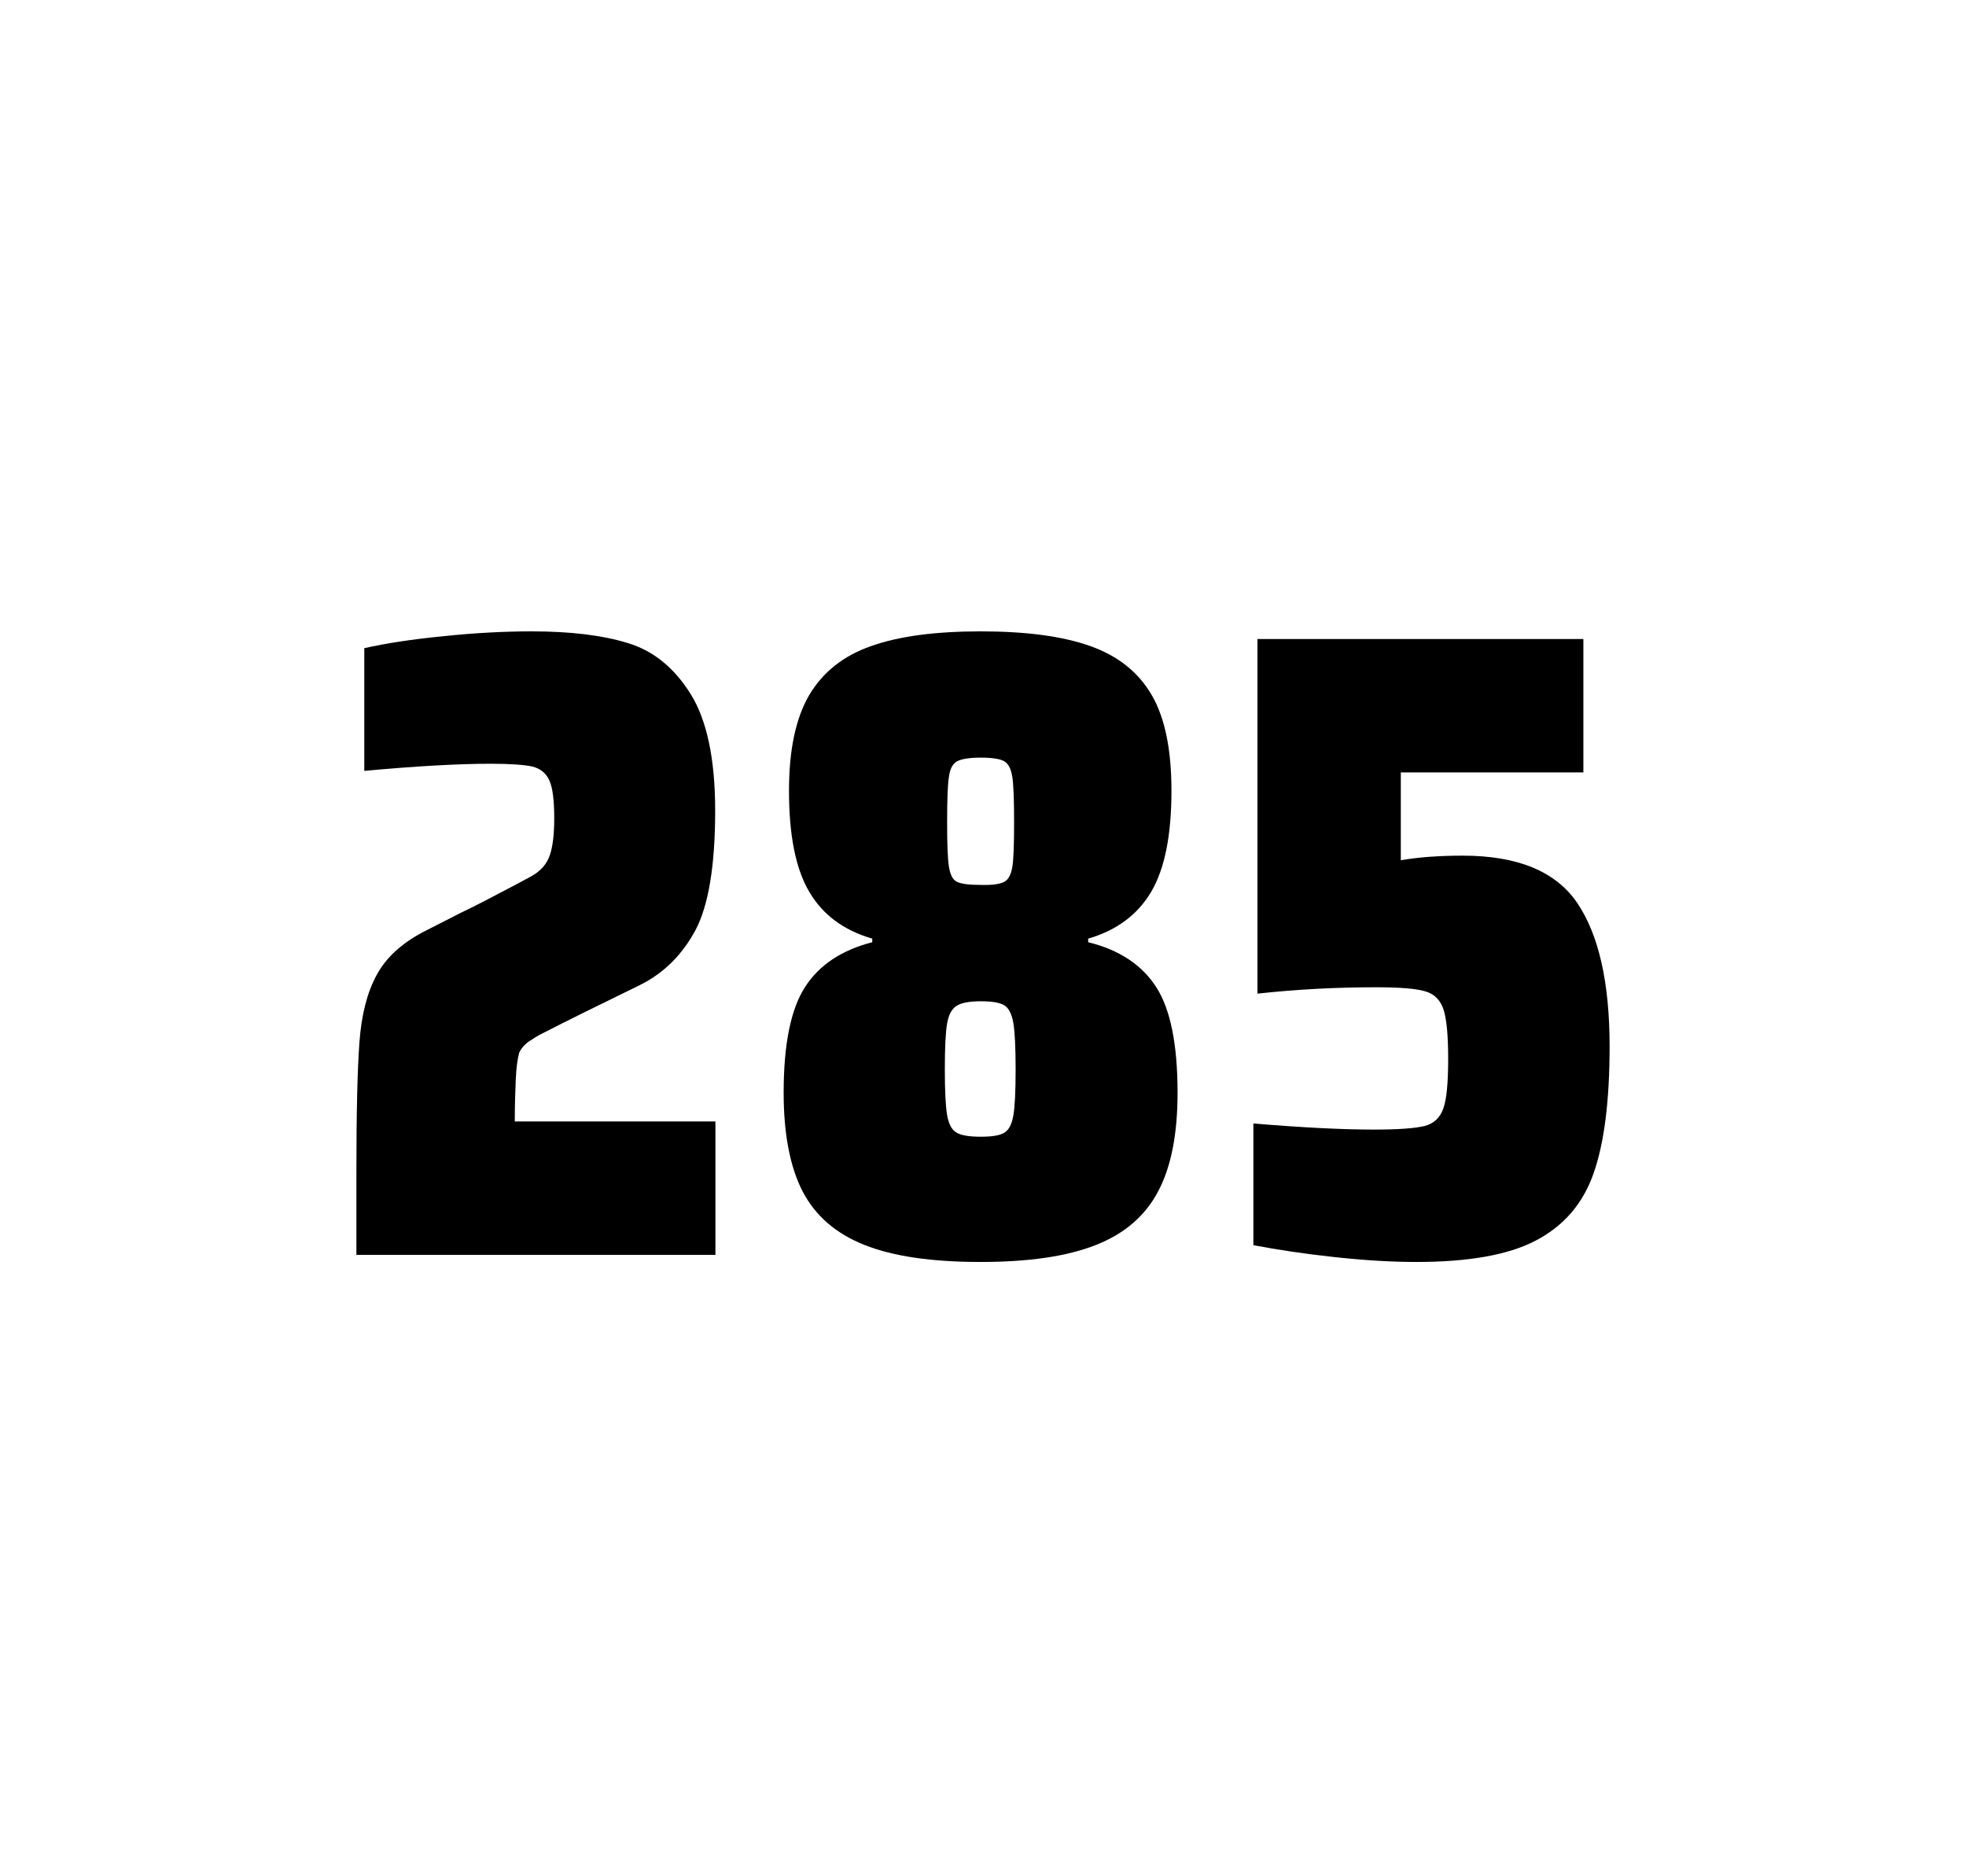<?xml version="1.0" encoding="utf-8"?>
<svg version="1.1" id="wrapper" x="0px" y="0px" viewBox="0 0 772.1 737" style="enable-background:new 0 0 772.1 737;" xmlns="http://www.w3.org/2000/svg">
  <style type="text/css">
	.st0{fill:none;}
</style>
  <path id="frame" class="st0" d="M 1.5 0 L 770.5 0 C 771.3 0 772 0.7 772 1.5 L 772 735.4 C 772 736.2 771.3 736.9 770.5 736.9 L 1.5 736.9 C 0.7 736.9 0 736.2 0 735.4 L 0 1.5 C 0 0.7 0.7 0 1.5 0 Z"/>
  <g id="numbers"><path id="two" d="M 202.566 423.8 C 202.366 428.4 202.166 433.9 202.166 440.5 L 280.966 440.5 L 280.966 492.9 L 139.966 492.9 L 139.966 460.5 C 139.966 437.1 140.366 420 141.166 409.3 C 141.966 398.6 144.166 389.9 147.866 383.1 C 151.466 376.3 157.566 370.7 165.966 366.2 L 181.066 358.5 C 185.966 356.2 192.866 352.6 201.766 347.9 C 202.666 347.4 204.966 346.2 208.666 344.2 C 212.266 342.2 214.666 339.5 215.866 336.1 C 217.066 332.7 217.666 327.8 217.666 321.5 C 217.666 314.5 217.066 309.5 215.766 306.6 C 214.466 303.7 212.266 301.9 209.066 301.1 C 205.866 300.4 200.466 300 192.666 300 C 180.266 300 163.666 300.9 143.066 302.8 L 143.066 254.6 C 151.466 252.7 161.866 251.1 174.166 249.9 C 186.466 248.6 198.066 248 208.766 248 C 223.966 248 236.566 249.5 246.566 252.6 C 256.566 255.6 264.766 262.3 271.166 272.5 C 277.566 282.7 280.866 298 280.866 318.4 C 280.866 340 278.266 355.6 273.166 365.3 C 267.966 375 260.766 382.2 251.366 386.9 C 234.966 394.9 222.166 401.2 213.066 405.9 C 211.166 406.8 209.366 408 207.566 409.2 C 205.766 410.5 204.566 412 203.866 413.6 C 203.266 415.9 202.766 419.2 202.566 423.8 Z"/><path id="eight" d="M 339.46 489 C 328.16 484.5 320.16 477.5 315.16 467.9 C 310.26 458.3 307.76 445.4 307.76 429.2 C 307.76 410.2 310.56 396.4 316.16 387.7 C 321.76 379 330.56 373.2 342.56 370.1 L 342.56 368.7 C 331.26 365.4 323.06 359.3 317.76 350.2 C 312.46 341.2 309.86 328 309.86 310.6 C 309.86 294.7 312.46 282.2 317.76 273.1 C 323.06 264.1 331.16 257.6 342.06 253.8 C 352.96 249.9 367.36 248 385.16 248 C 402.96 248 417.36 249.9 428.26 253.8 C 439.16 257.7 447.16 264.1 452.36 273.1 C 457.56 282.1 460.06 294.6 460.06 310.6 C 460.06 328 457.46 341.1 452.16 350.2 C 446.86 359.2 438.66 365.4 427.36 368.7 L 427.36 370.1 C 439.56 373.1 448.46 379 454.06 387.7 C 459.66 396.4 462.46 410.2 462.46 429.2 C 462.46 445.4 459.96 458.3 454.86 467.9 C 449.86 477.5 441.66 484.6 430.46 489 C 419.16 493.5 404.06 495.7 385.06 495.7 C 365.96 495.7 350.76 493.5 339.46 489 Z M 394.46 444.9 C 396.26 443.8 397.36 441.6 397.96 438.2 C 398.56 434.8 398.86 428.8 398.86 420.1 C 398.86 411.4 398.56 405.3 397.96 401.8 C 397.36 398.3 396.16 396 394.46 394.9 C 392.66 393.8 389.56 393.3 385.16 393.3 C 380.66 393.3 377.56 393.9 375.66 395.1 C 373.76 396.3 372.56 398.6 371.96 402 C 371.36 405.4 371.06 411.4 371.06 420.1 C 371.06 428.5 371.36 434.5 371.96 438 C 372.56 441.5 373.76 443.8 375.66 444.9 C 377.56 446 380.66 446.5 385.16 446.5 C 389.66 446.5 392.76 446 394.46 444.9 Z M 394.36 346.4 C 395.96 345.6 397.06 343.6 397.56 340.6 C 398.06 337.6 398.26 331.7 398.26 323 C 398.26 314.3 398.06 308.4 397.56 305.2 C 397.06 302 396.06 300 394.36 299 C 392.76 298.1 389.66 297.6 385.26 297.6 C 380.76 297.6 377.66 298.1 375.96 299 C 374.16 299.9 373.06 302 372.66 305.2 C 372.16 308.4 371.96 314.3 371.96 323 C 371.96 331.4 372.16 337.2 372.66 340.4 C 373.16 343.6 374.16 345.6 375.86 346.4 C 377.46 347.2 380.66 347.6 385.36 347.6 C 389.66 347.7 392.66 347.3 394.36 346.4 Z"/><path id="five" d="M 539.534 443.7 C 549.134 443.7 555.734 443.2 559.434 442.3 C 563.034 441.4 565.534 439.1 566.834 435.4 C 568.134 431.8 568.734 425.3 568.734 415.9 C 568.734 406.8 568.134 400.3 566.934 396.6 C 565.734 392.9 563.334 390.4 559.734 389.4 C 556.134 388.3 549.634 387.8 540.234 387.8 C 524.734 387.8 509.334 388.6 493.834 390.3 L 493.834 251 L 621.834 251 L 621.834 303.4 L 550.134 303.4 L 550.134 337.9 C 557.134 336.7 565.234 336.1 574.434 336.1 C 596.034 336.1 611.034 342.3 619.434 354.7 C 627.834 367.1 632.134 385.9 632.134 411 C 632.134 432.3 630.034 449 625.834 460.9 C 621.634 472.9 614.034 481.6 603.134 487.3 C 592.234 493 576.534 495.7 556.234 495.7 C 546.834 495.7 536.234 495.1 524.234 493.8 C 512.234 492.5 501.634 490.9 492.234 489.1 L 492.234 441.3 C 511.334 442.9 527.134 443.7 539.534 443.7 Z"/></g>
</svg>